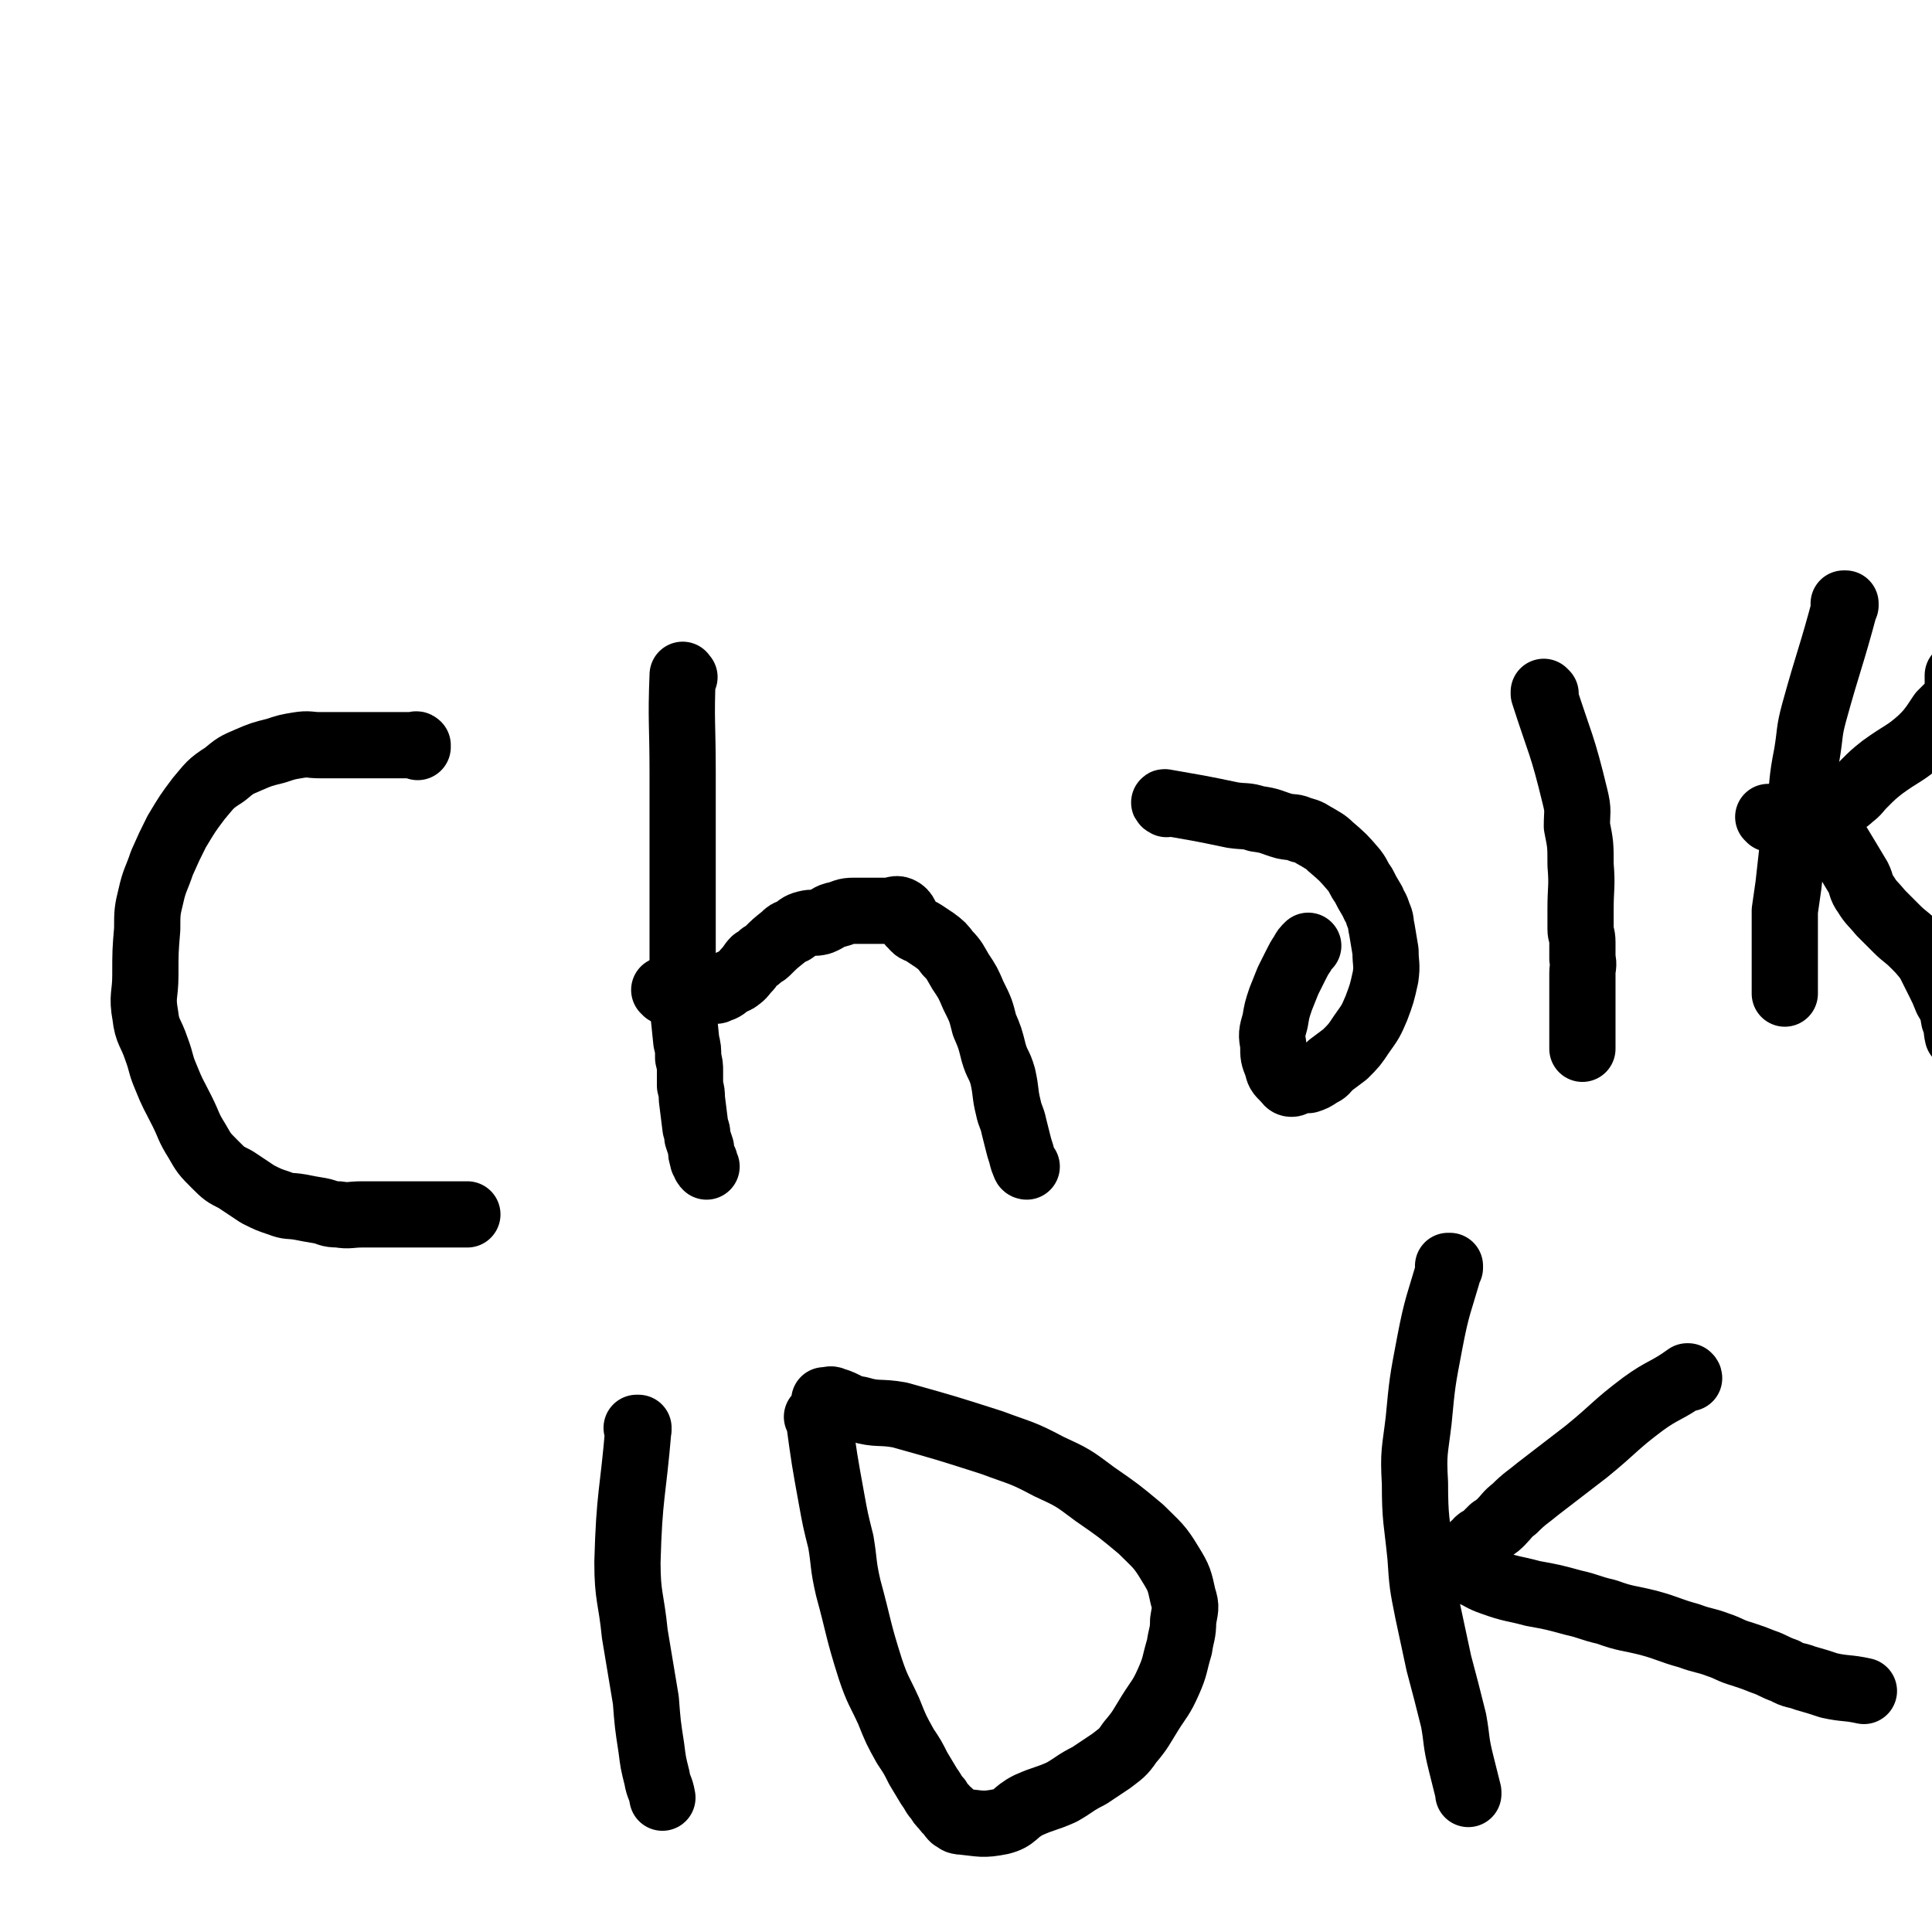 <svg viewBox='0 0 1050 1050' version='1.1' xmlns='http://www.w3.org/2000/svg' xmlns:xlink='http://www.w3.org/1999/xlink'><g fill='none' stroke='#000000' stroke-width='36' stroke-linecap='round' stroke-linejoin='round'><path d='M227,406c0,-1 -1,-1 -1,-1 0,-1 1,0 1,0 -19,0 -19,0 -38,0 -7,0 -7,0 -15,0 -6,0 -6,-1 -12,0 -6,1 -6,1 -12,3 -8,2 -8,2 -15,5 -7,3 -7,3 -13,8 -8,5 -8,6 -14,13 -6,8 -6,8 -12,18 -4,8 -4,8 -8,17 -3,9 -4,9 -6,18 -2,8 -2,9 -2,18 -1,12 -1,12 -1,25 0,11 -2,11 0,22 1,9 3,9 6,18 3,8 2,8 5,15 4,10 4,9 9,19 4,8 3,8 8,16 4,7 4,7 10,13 5,5 5,5 11,8 6,4 6,4 12,8 6,3 6,3 12,5 5,2 5,1 11,2 5,1 5,1 11,2 5,1 4,2 10,2 6,1 6,0 13,0 7,0 7,0 14,0 8,0 8,0 15,0 7,0 7,0 13,0 8,0 8,0 15,0 '/><path d='M372,368c-1,0 -1,-2 -1,-1 -1,25 0,26 0,53 0,14 0,14 0,29 0,12 0,12 0,25 0,10 0,10 0,20 0,10 0,10 0,20 0,9 0,9 0,19 0,7 0,7 0,14 1,9 1,9 2,19 1,4 1,4 1,9 1,4 1,4 1,7 0,4 0,4 0,8 1,4 1,4 1,7 1,8 1,8 2,16 1,2 1,2 1,5 1,3 1,3 2,6 0,3 0,3 1,6 0,1 0,1 1,1 0,2 0,2 1,3 0,0 0,0 0,0 '/><path d='M362,539c0,-1 -1,-1 -1,-1 0,0 0,0 1,0 10,0 10,0 21,0 1,0 1,0 2,0 1,0 1,0 1,0 1,0 1,0 2,0 1,0 1,1 2,0 4,-1 4,-2 7,-4 2,-1 3,-1 4,-2 3,-2 3,-3 5,-5 2,-2 2,-3 4,-5 2,-1 2,-1 4,-3 2,-1 2,-1 3,-2 4,-4 4,-4 9,-8 2,-2 2,-2 5,-3 3,-2 3,-3 7,-4 4,-1 4,0 8,-1 5,-2 4,-3 9,-4 4,-1 4,-2 9,-2 4,0 4,0 8,0 3,0 3,0 6,0 2,0 2,0 4,0 4,0 5,-2 8,0 3,2 2,5 6,8 2,3 3,2 6,4 3,2 3,2 6,4 4,3 4,3 7,7 4,4 4,5 7,10 4,6 4,6 7,13 4,8 4,8 6,16 3,7 3,7 5,15 2,7 3,6 5,13 2,9 1,9 3,17 1,5 2,5 3,10 1,4 1,4 2,8 1,4 1,4 2,7 1,4 1,4 2,6 0,1 1,1 1,1 '/><path d='M634,437c0,0 -2,-1 -1,-1 17,3 18,3 37,7 7,1 7,0 13,2 8,1 8,2 15,4 5,1 5,0 9,2 5,1 5,2 9,4 3,2 4,2 7,5 7,6 7,6 13,13 3,4 2,4 5,8 2,4 2,4 5,9 1,3 2,3 3,7 2,4 1,4 2,8 1,6 1,6 2,12 0,7 1,7 0,14 -2,9 -2,9 -5,17 -3,7 -3,7 -8,14 -4,6 -4,6 -9,11 -4,3 -4,3 -8,6 -3,3 -2,3 -6,5 -3,2 -3,2 -6,3 -2,0 -2,-1 -5,0 -2,0 -2,2 -4,2 -2,0 -2,-1 -4,-3 -3,-3 -3,-3 -4,-7 -2,-5 -2,-5 -2,-11 -1,-6 -1,-6 1,-13 1,-6 1,-6 3,-12 2,-5 2,-5 4,-10 2,-4 2,-4 4,-8 2,-4 2,-4 4,-7 1,-2 1,-2 3,-4 '/><path d='M840,377c0,0 -1,0 -1,-1 0,0 0,1 0,1 9,28 10,27 17,56 2,8 1,8 1,16 2,10 2,10 2,21 1,12 0,12 0,24 0,5 0,5 0,11 0,3 1,3 1,7 0,4 0,4 0,9 1,4 0,4 0,8 0,4 0,4 0,8 0,3 0,3 0,6 0,3 0,3 0,5 0,2 0,2 0,4 0,2 0,2 0,4 0,2 0,2 0,4 0,0 0,0 0,1 0,1 0,1 0,2 0,1 0,1 0,2 0,1 0,1 0,2 0,1 0,1 0,1 0,1 0,2 0,2 0,0 0,0 0,0 '/><path d='M1003,329c0,-1 -1,-1 -1,-1 0,0 1,0 1,0 -8,30 -9,30 -17,59 -3,11 -2,11 -4,23 -3,15 -2,15 -4,30 -2,12 -2,12 -4,23 -1,9 -1,9 -2,18 -1,7 -1,7 -2,14 0,5 0,5 0,11 0,17 0,17 0,34 '/><path d='M962,445c0,0 -1,-1 -1,-1 0,0 0,0 1,0 12,1 13,2 26,0 3,0 2,-3 6,-5 2,-2 3,-1 5,-2 4,-2 4,-1 7,-4 4,-3 3,-3 7,-7 5,-5 5,-5 10,-9 11,-8 12,-7 21,-15 4,-4 4,-4 7,-8 2,-3 2,-3 4,-6 2,-2 2,-2 5,-5 1,-2 2,-2 3,-4 1,-2 1,-2 1,-4 0,-2 0,-2 0,-4 0,-2 0,-2 0,-4 '/><path d='M981,428c0,0 -1,-1 -1,-1 0,0 0,0 1,1 0,0 0,0 0,0 0,0 -1,-2 -1,-1 11,19 12,20 24,40 3,5 3,5 6,10 2,4 1,5 4,9 3,5 4,5 8,10 4,4 4,4 9,9 4,4 5,4 9,8 4,4 4,4 8,9 3,6 3,6 6,12 2,4 2,4 4,9 3,5 3,5 4,11 2,5 1,5 2,9 '/><path d='M347,777c0,0 -1,-1 -1,-1 0,0 1,0 1,0 -3,36 -5,36 -6,73 0,19 2,19 4,39 3,18 3,18 6,36 1,13 1,13 3,26 1,8 1,8 3,16 1,6 2,5 3,11 '/><path d='M445,771c0,0 0,-1 -1,-1 0,0 1,0 1,1 3,22 3,22 7,44 2,11 2,11 5,23 2,12 1,12 4,25 6,22 5,22 12,44 4,12 5,12 10,23 4,10 4,10 9,19 4,6 4,6 7,12 3,5 3,5 6,10 3,4 2,4 5,7 1,2 1,2 3,4 1,1 1,2 3,3 1,2 1,2 2,3 2,1 2,2 5,2 10,1 11,2 21,0 8,-2 7,-5 15,-9 9,-4 9,-3 18,-7 7,-4 7,-5 15,-9 6,-4 6,-4 12,-8 5,-4 6,-4 10,-10 6,-7 6,-8 11,-16 5,-8 6,-8 10,-17 4,-9 3,-9 6,-19 1,-7 2,-7 2,-14 1,-7 2,-7 0,-13 -2,-9 -2,-10 -7,-18 -6,-10 -7,-10 -16,-19 -12,-10 -12,-10 -25,-19 -12,-9 -12,-9 -25,-15 -15,-8 -15,-7 -31,-13 -25,-8 -25,-8 -50,-15 -11,-2 -12,0 -22,-3 -7,-1 -7,-3 -14,-5 -2,-1 -2,0 -5,0 '/><path d='M788,689c0,-1 -1,-1 -1,-1 0,0 0,0 1,0 0,0 0,0 0,0 -6,21 -7,21 -11,42 -4,21 -4,21 -6,42 -2,17 -3,17 -2,34 0,20 1,20 3,40 1,15 1,15 4,30 3,14 3,14 6,28 4,15 4,15 8,31 2,11 1,11 4,23 2,8 2,8 4,16 0,1 0,1 0,1 '/><path d='M918,749c0,-1 -1,-1 -1,-1 0,0 1,0 0,0 -11,8 -13,7 -24,15 -16,12 -15,13 -31,26 -13,10 -13,10 -26,20 -6,5 -7,5 -13,11 -4,3 -4,4 -7,7 -2,2 -2,2 -5,4 -2,2 -2,2 -4,4 -2,2 -3,1 -5,4 -3,2 -2,3 -4,5 -1,1 -2,1 -3,2 -1,0 -1,1 -1,2 -1,0 -1,0 -1,1 0,2 -1,2 0,3 1,1 1,0 3,1 2,1 2,1 4,2 5,2 5,3 11,5 11,4 11,3 22,6 11,2 11,2 22,5 9,2 9,3 18,5 11,4 11,3 23,6 11,3 11,4 22,7 8,3 8,2 16,5 6,2 6,3 13,5 6,2 6,2 11,4 6,2 6,3 12,5 5,3 6,2 11,4 7,2 7,2 13,4 9,2 10,1 19,3 '/></g>
</svg>
